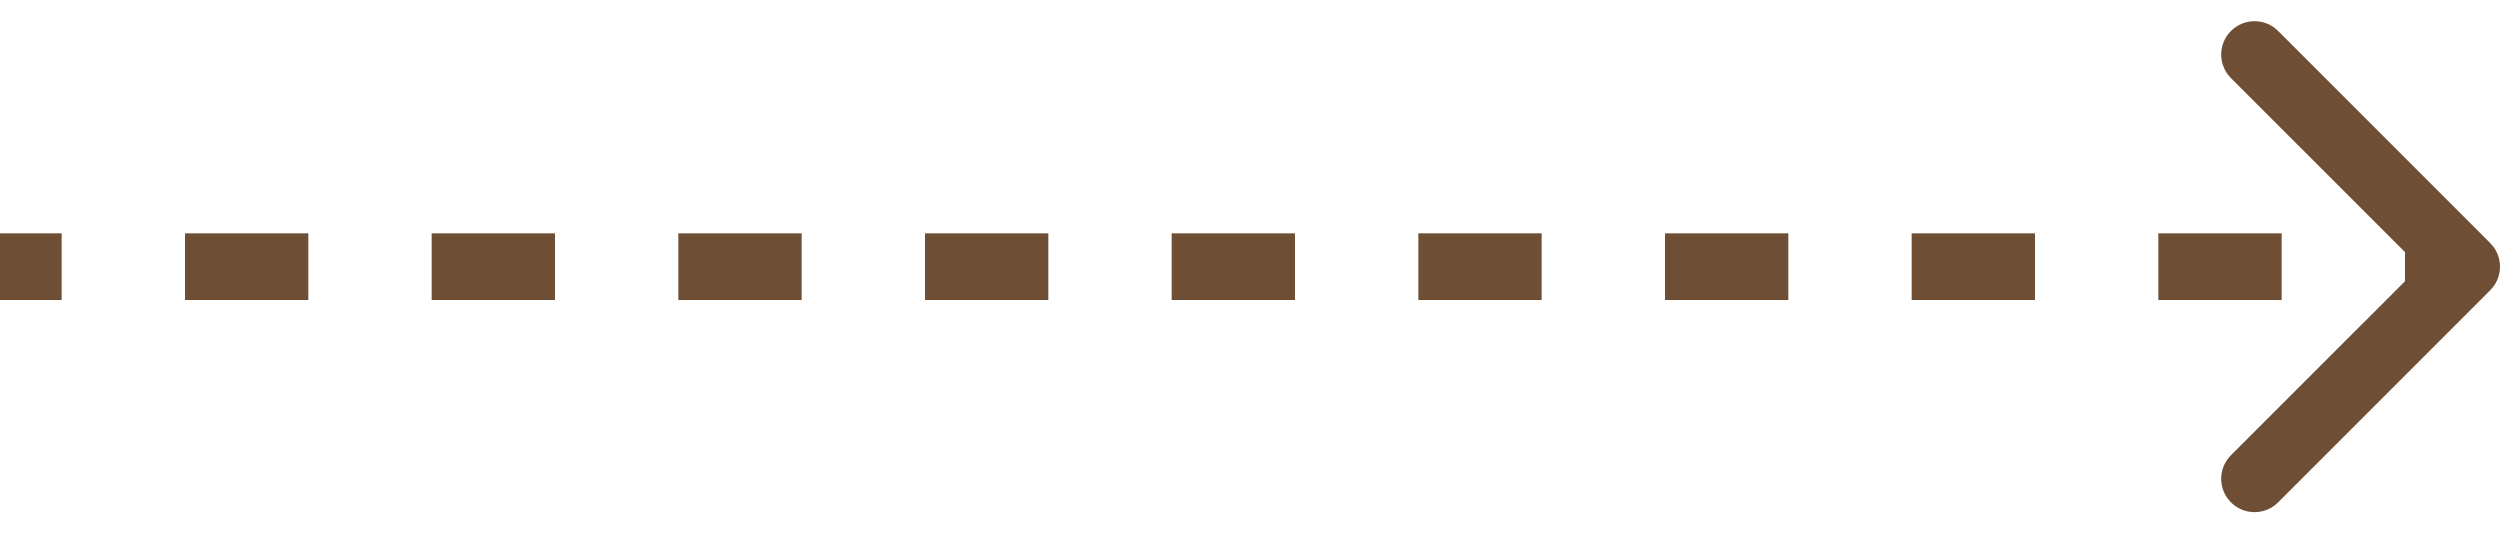 <svg width="75" height="16" viewBox="0 0 75 16" fill="none" xmlns="http://www.w3.org/2000/svg">
<path d="M74.707 8.707C75.098 8.317 75.098 7.683 74.707 7.293L68.343 0.929C67.953 0.538 67.32 0.538 66.929 0.929C66.538 1.319 66.538 1.953 66.929 2.343L72.586 8L66.929 13.657C66.538 14.047 66.538 14.681 66.929 15.071C67.32 15.462 67.953 15.462 68.343 15.071L74.707 8.707ZM8.74228e-08 9L1.85 9L1.85 7L-8.74228e-08 7L8.74228e-08 9ZM5.55 9L9.25 9L9.25 7L5.55 7L5.55 9ZM12.95 9L16.65 9L16.65 7L12.95 7L12.95 9ZM20.35 9L24.05 9L24.05 7L20.35 7L20.35 9ZM27.75 9L31.45 9L31.45 7L27.75 7L27.75 9ZM35.15 9L37 9L37 7L35.15 7L35.15 9ZM37 9L38.85 9L38.85 7L37 7L37 9ZM42.55 9L46.25 9L46.25 7L42.55 7L42.55 9ZM49.95 9L53.65 9L53.65 7L49.95 7L49.95 9ZM57.35 9L61.05 9L61.05 7L57.35 7L57.35 9ZM64.75 9L68.45 9L68.45 7L64.75 7L64.75 9ZM72.15 9L74 9L74 7L72.15 7L72.15 9Z" fill="#6E4F35"/>
</svg>

